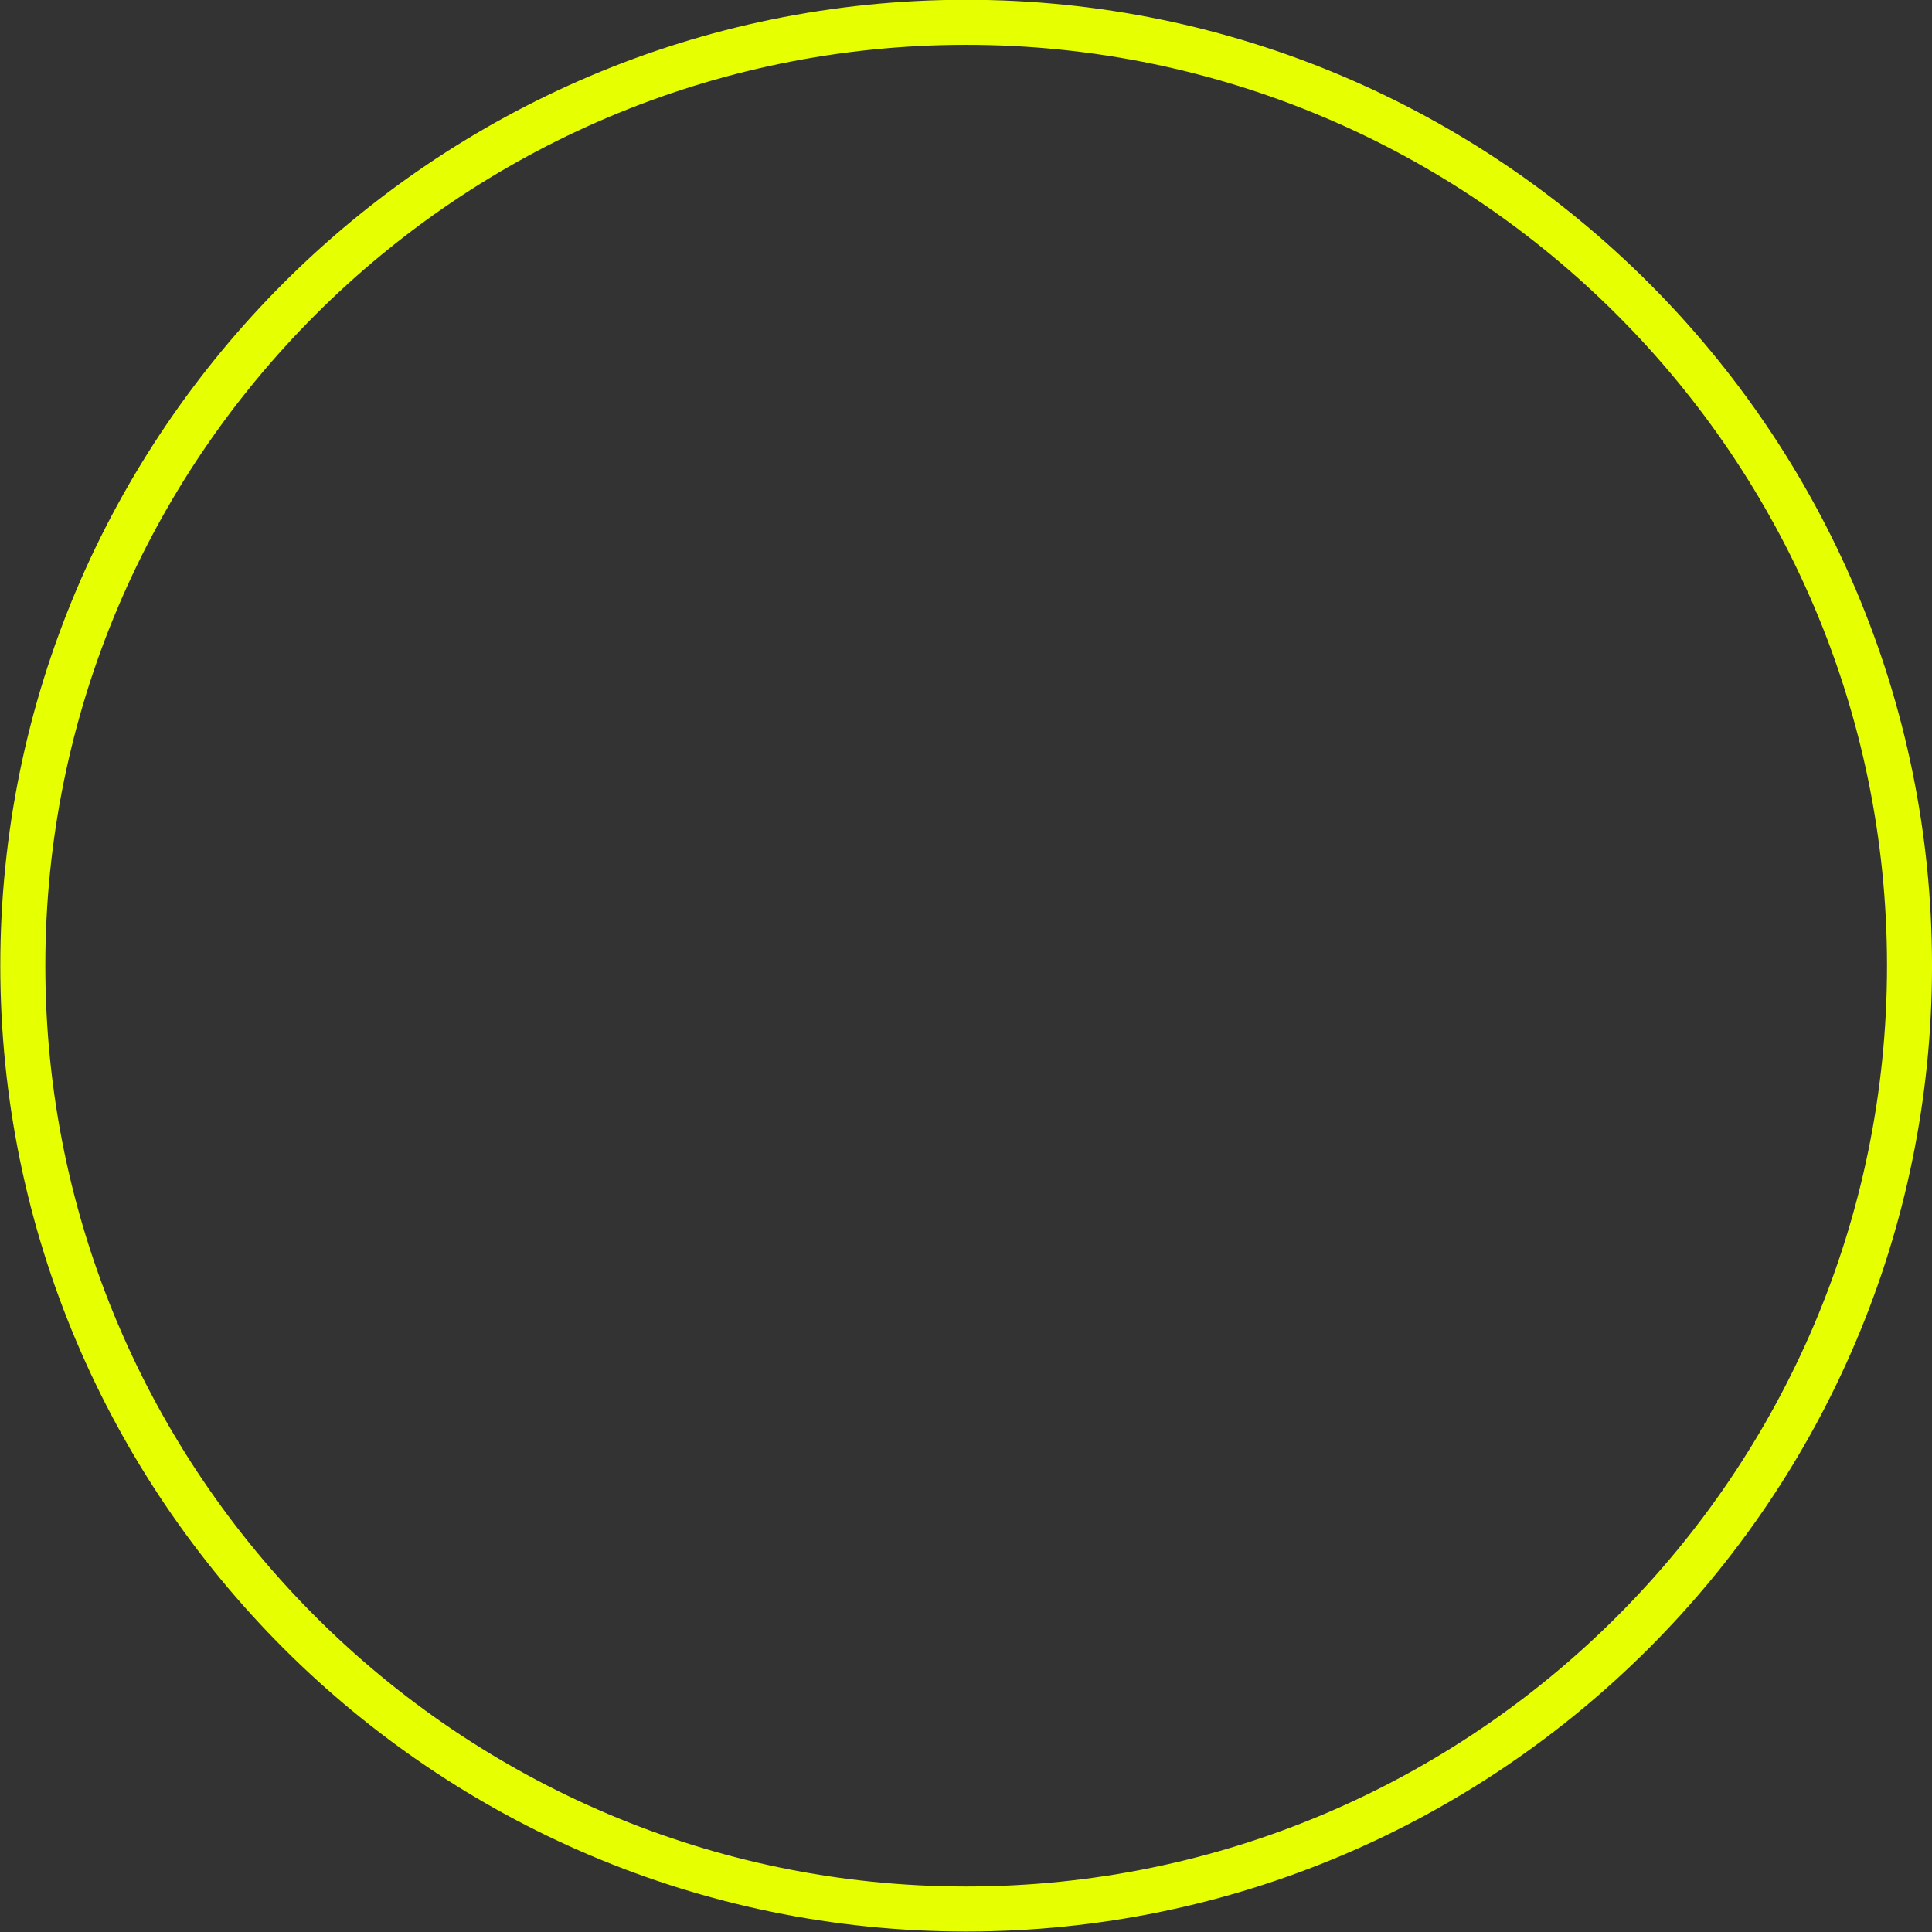<?xml version="1.0" encoding="UTF-8" standalone="no"?><svg xmlns="http://www.w3.org/2000/svg" xmlns:xlink="http://www.w3.org/1999/xlink" fill="#000000" height="296.3" preserveAspectRatio="xMidYMid meet" version="1" viewBox="217.9 230.8 296.3 296.3" width="296.3" zoomAndPan="magnify"><rect x="217.9" y="230.8" width="296.3" height="296.3" fill="#333333" stroke="none"/><g fill="#e6ff01" id="change1_1"><path d="M 366.074 520.121 C 288.203 520.121 224.852 456.766 224.852 378.895 C 224.852 301.023 288.203 237.676 366.074 237.676 C 443.945 237.676 507.301 301.023 507.301 378.895 C 507.301 456.766 443.945 520.121 366.074 520.121 Z M 366.074 230.766 C 284.398 230.766 217.945 297.219 217.945 378.895 C 217.945 460.574 284.398 527.027 366.074 527.027 C 447.754 527.027 514.203 460.574 514.203 378.895 C 514.203 297.219 447.754 230.766 366.074 230.766" fill="inherit"/><path d="M 366.074 235.703 C 287.121 235.703 222.887 299.941 222.887 378.895 C 222.887 457.852 287.121 522.09 366.074 522.09 C 445.031 522.09 509.27 457.852 509.27 378.895 C 509.27 299.941 445.031 235.703 366.074 235.703 Z M 366.074 525.059 C 285.484 525.059 219.914 459.488 219.914 378.895 C 219.914 298.301 285.484 232.734 366.074 232.734 C 446.668 232.734 512.238 298.301 512.238 378.895 C 512.238 459.488 446.668 525.059 366.074 525.059" fill="inherit"/></g></svg>